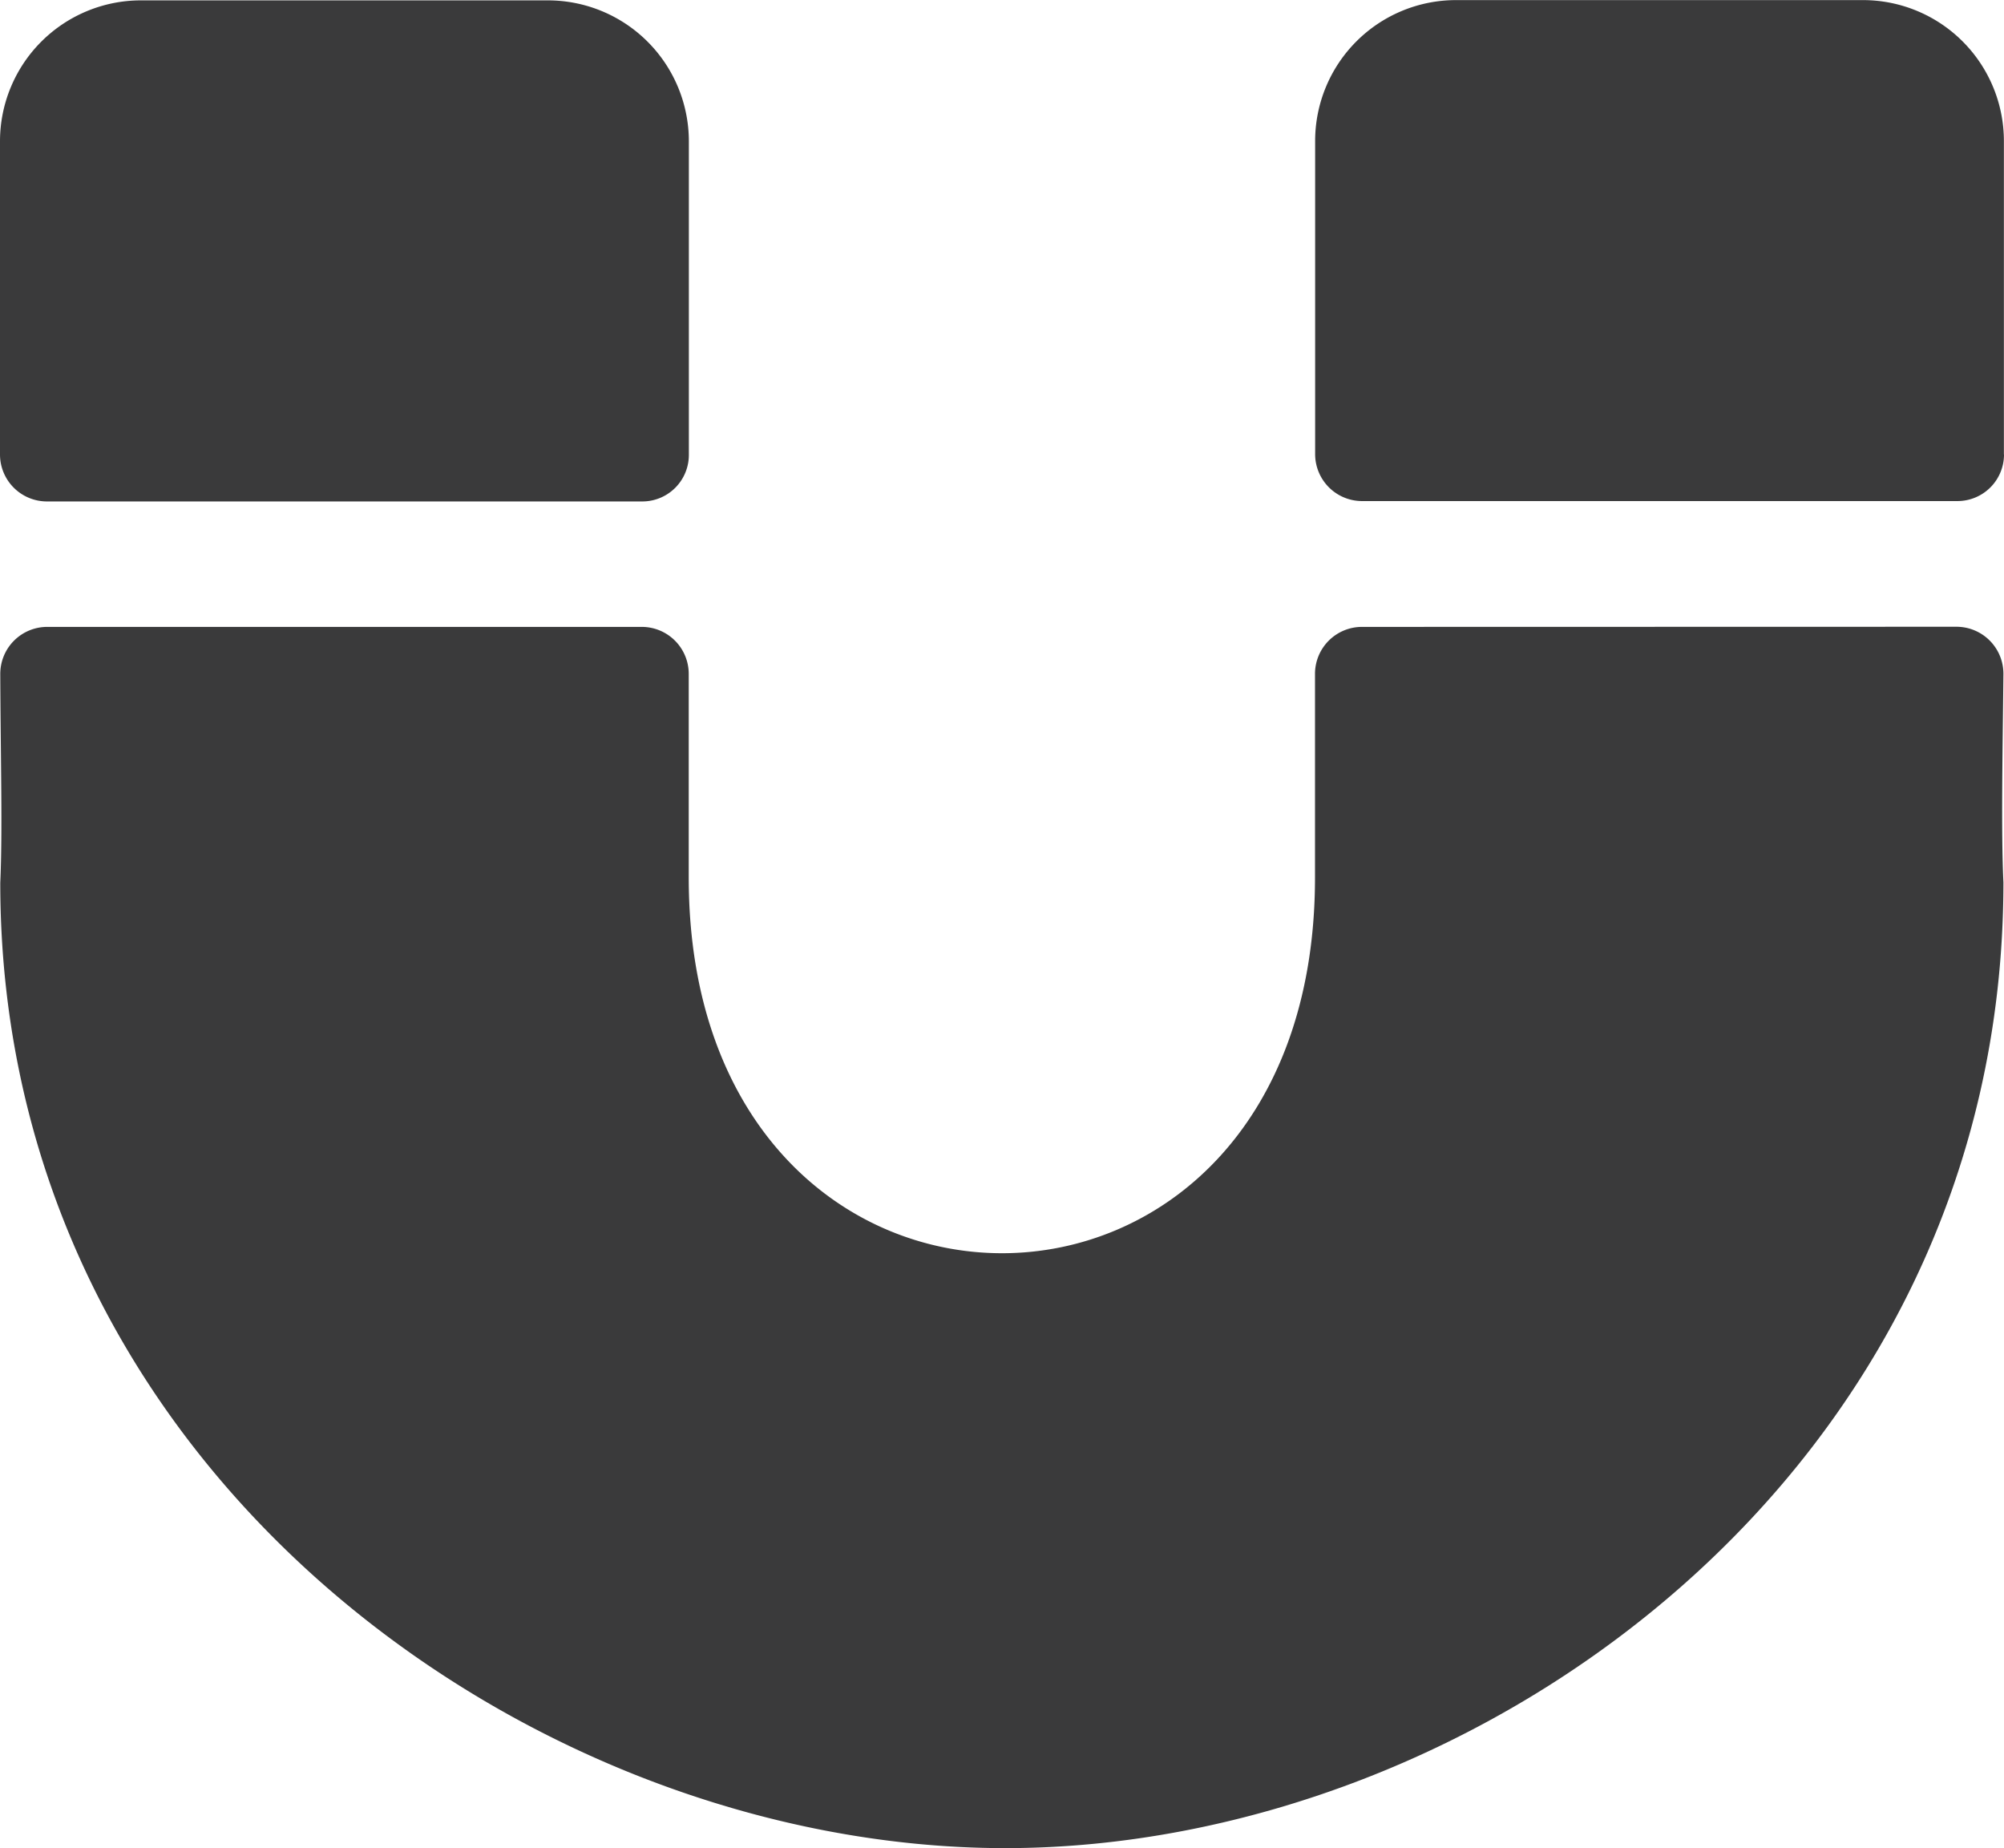 <svg xmlns="http://www.w3.org/2000/svg" width="58.625" height="54.056" viewBox="0 0 58.625 54.056">
  <path id="Path_22880" data-name="Path 22880" d="M281.451,353.542a1.374,1.374,0,0,1-1.373-1.374v-9.16a4.123,4.123,0,0,1,4.121-4.122h11.908a4.124,4.124,0,0,1,4.123,4.122v9.173a1.362,1.362,0,0,1-1.361,1.361H281.451Zm55.86,3.665a1.374,1.374,0,0,1,1.375,1.373v.011c-.024,2.314-.069,4.626,0,6.092,0,17.256-15.391,28.248-29.2,28.248s-29.4-10.992-29.4-28.236c.068-1.488.01-3.653,0-6.1v-.01a1.374,1.374,0,0,1,1.373-1.374h17.392a1.374,1.374,0,0,1,1.375,1.374v5.954c0,14.644,18.321,14.667,18.321,0v-5.954a1.374,1.374,0,0,1,1.373-1.374Zm1.392-5.038a1.362,1.362,0,0,1-1.361,1.362H319.924a1.374,1.374,0,0,1-1.373-1.374V343a4.122,4.122,0,0,1,4.121-4.122H334.58A4.124,4.124,0,0,1,338.7,343v9.171Z" transform="translate(-280.078 -338.875)" fill="#3a3a3b"/>
</svg>

